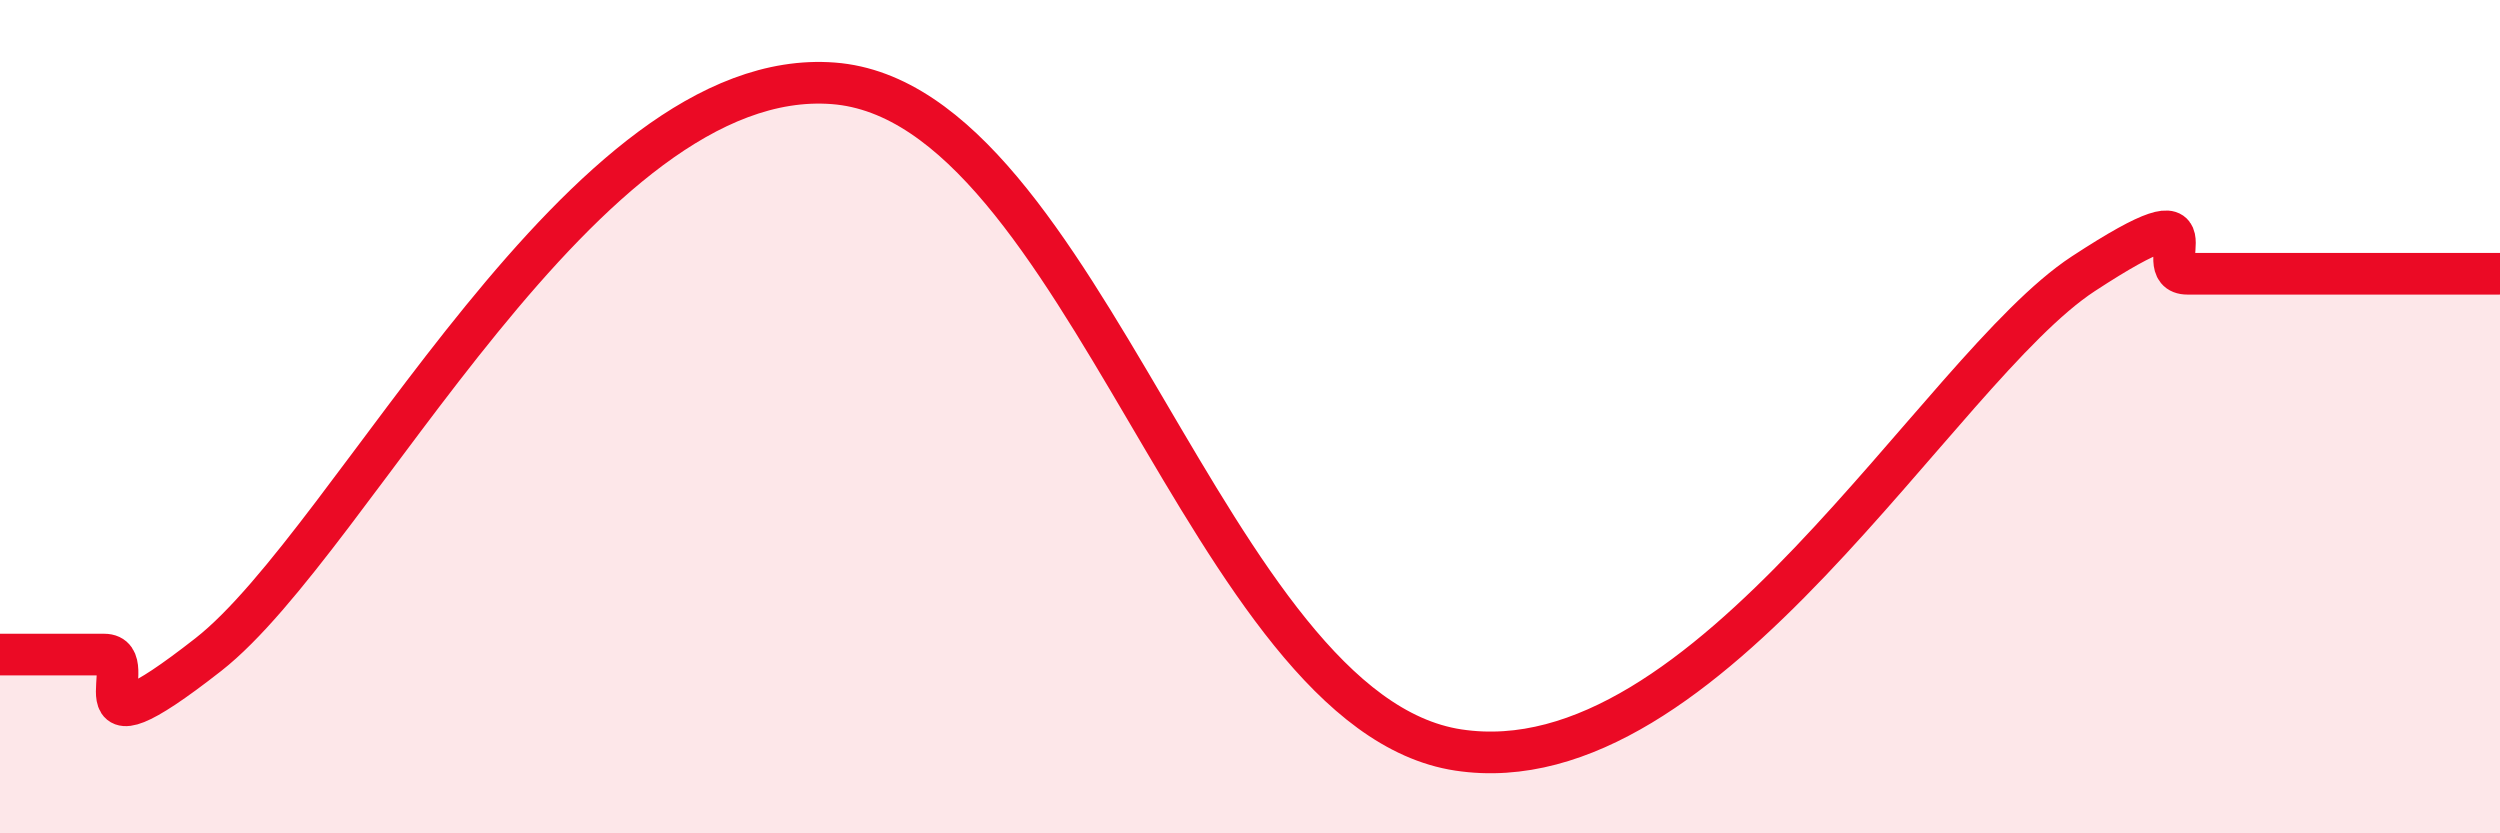 
    <svg width="60" height="20" viewBox="0 0 60 20" xmlns="http://www.w3.org/2000/svg">
      <path
        d="M 0,15.71 C 0.5,15.71 1.5,15.71 2.5,15.71 C 3.5,15.71 1.5,18.45 5,15.71 C 8.5,12.97 14,1.54 20,2 C 26,2.46 29,17.09 35,18 C 41,18.91 46.5,8.86 50,6.57 C 53.5,4.28 51.5,6.57 52.5,6.57 C 53.5,6.57 53.5,6.57 55,6.57 C 56.5,6.57 59,6.57 60,6.57L60 20L0 20Z"
        fill="#EB0A25"
        opacity="0.1"
        stroke-linecap="round"
        stroke-linejoin="round"
      />
      <path
        d="M 0,15.71 C 0.5,15.71 1.5,15.71 2.5,15.71 C 3.5,15.71 1.5,18.45 5,15.71 C 8.5,12.97 14,1.54 20,2 C 26,2.46 29,17.09 35,18 C 41,18.91 46.5,8.86 50,6.57 C 53.5,4.28 51.5,6.57 52.5,6.57 C 53.5,6.57 53.5,6.57 55,6.57 C 56.5,6.57 59,6.57 60,6.57"
        stroke="#EB0A25"
        stroke-width="1"
        fill="none"
        stroke-linecap="round"
        stroke-linejoin="round"
      />
    </svg>
  